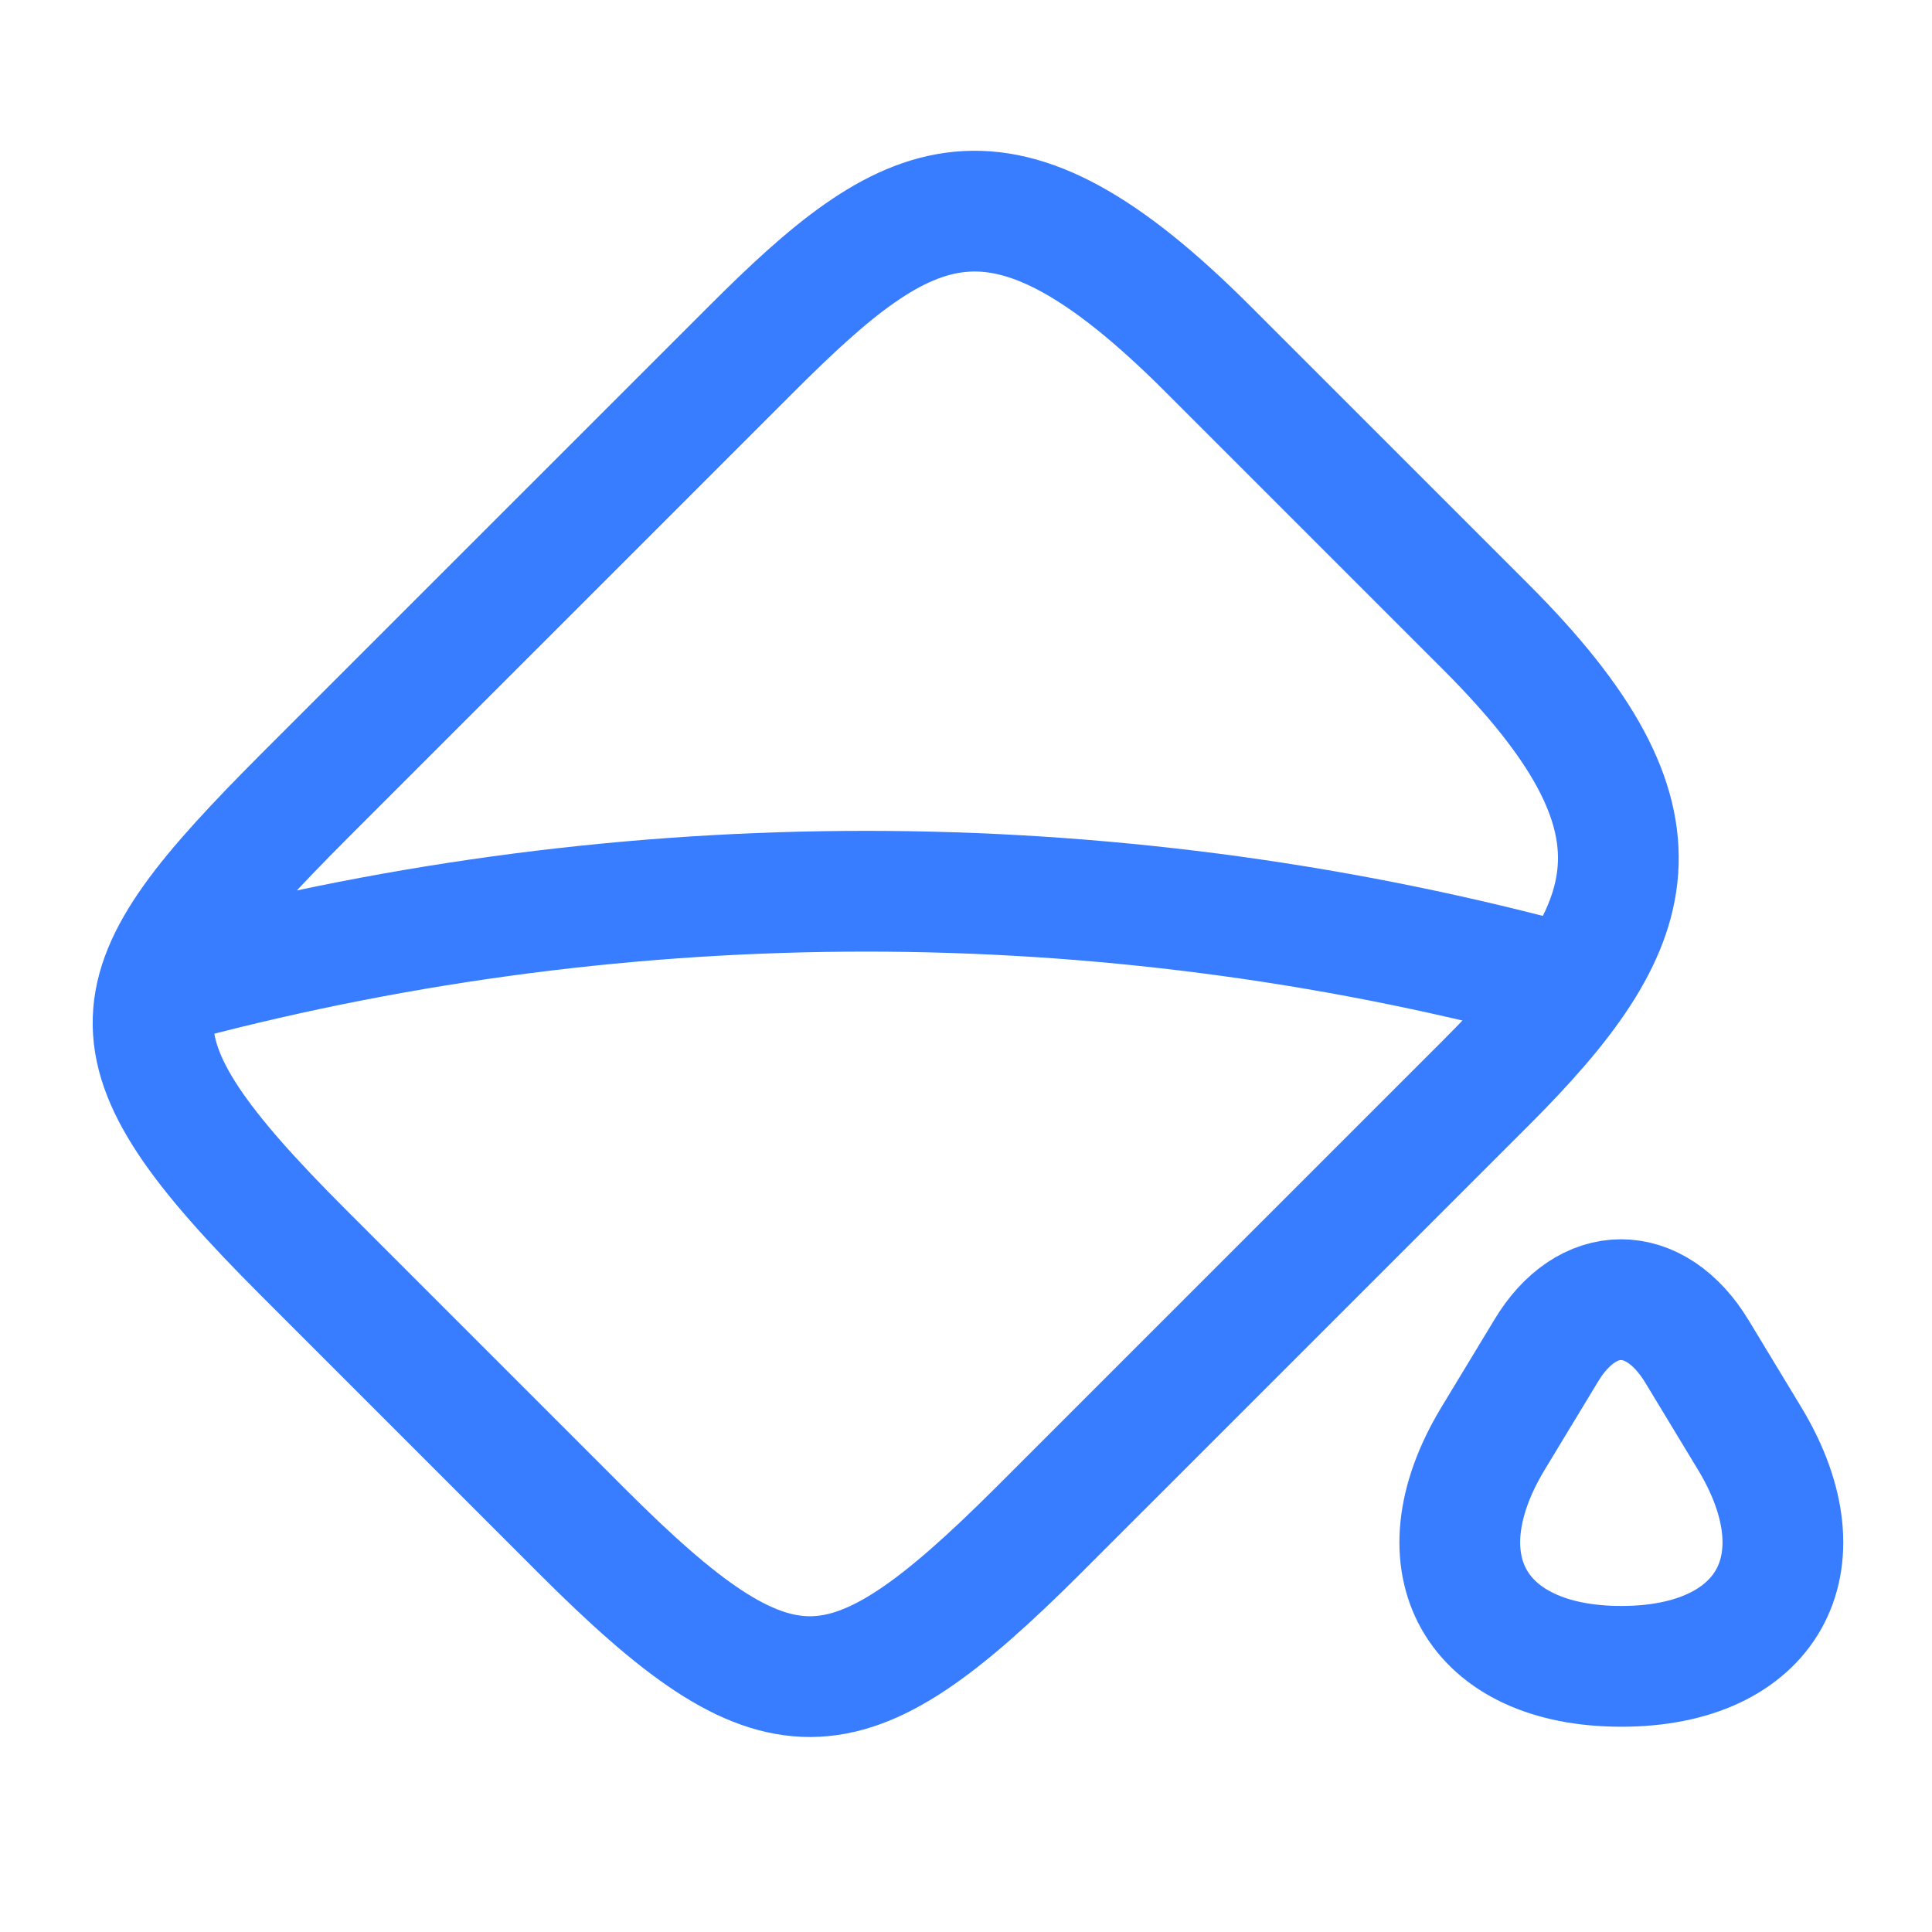 <?xml version="1.0" encoding="UTF-8"?> <svg xmlns="http://www.w3.org/2000/svg" width="32" height="32" viewBox="0 0 32 32" fill="none"><g clip-path="url(#clip0_2019_325)"><path d="M5.026 20.747L9.639 25.36C12.88 28.6 13.986 28.547 17.186 25.36L24.613 17.934C27.2 15.347 27.853 13.627 24.613 10.387L20 5.774C16.546 2.32 15.04 3.187 12.453 5.774L5.026 13.2C1.839 16.4 1.573 17.294 5.026 20.747Z" stroke="#387CFF" stroke-width="2" stroke-linecap="round" stroke-linejoin="round"></path><path d="M25.601 22.386L24.721 23.84C23.481 25.906 24.441 27.6 26.854 27.6C29.268 27.6 30.228 25.906 28.988 23.84L28.108 22.386C27.414 21.24 26.281 21.24 25.601 22.386Z" stroke="#387CFF" stroke-width="2" stroke-linecap="round" stroke-linejoin="round"></path><path d="M2.667 16.32C10.08 14.306 17.894 14.24 25.334 16.146L26 16.32" stroke="#387CFF" stroke-width="2" stroke-linecap="round" stroke-linejoin="round"></path></g><defs><clipPath id="clip0_2019_325"><rect width="32" height="32" fill="white"></rect></clipPath></defs></svg> 